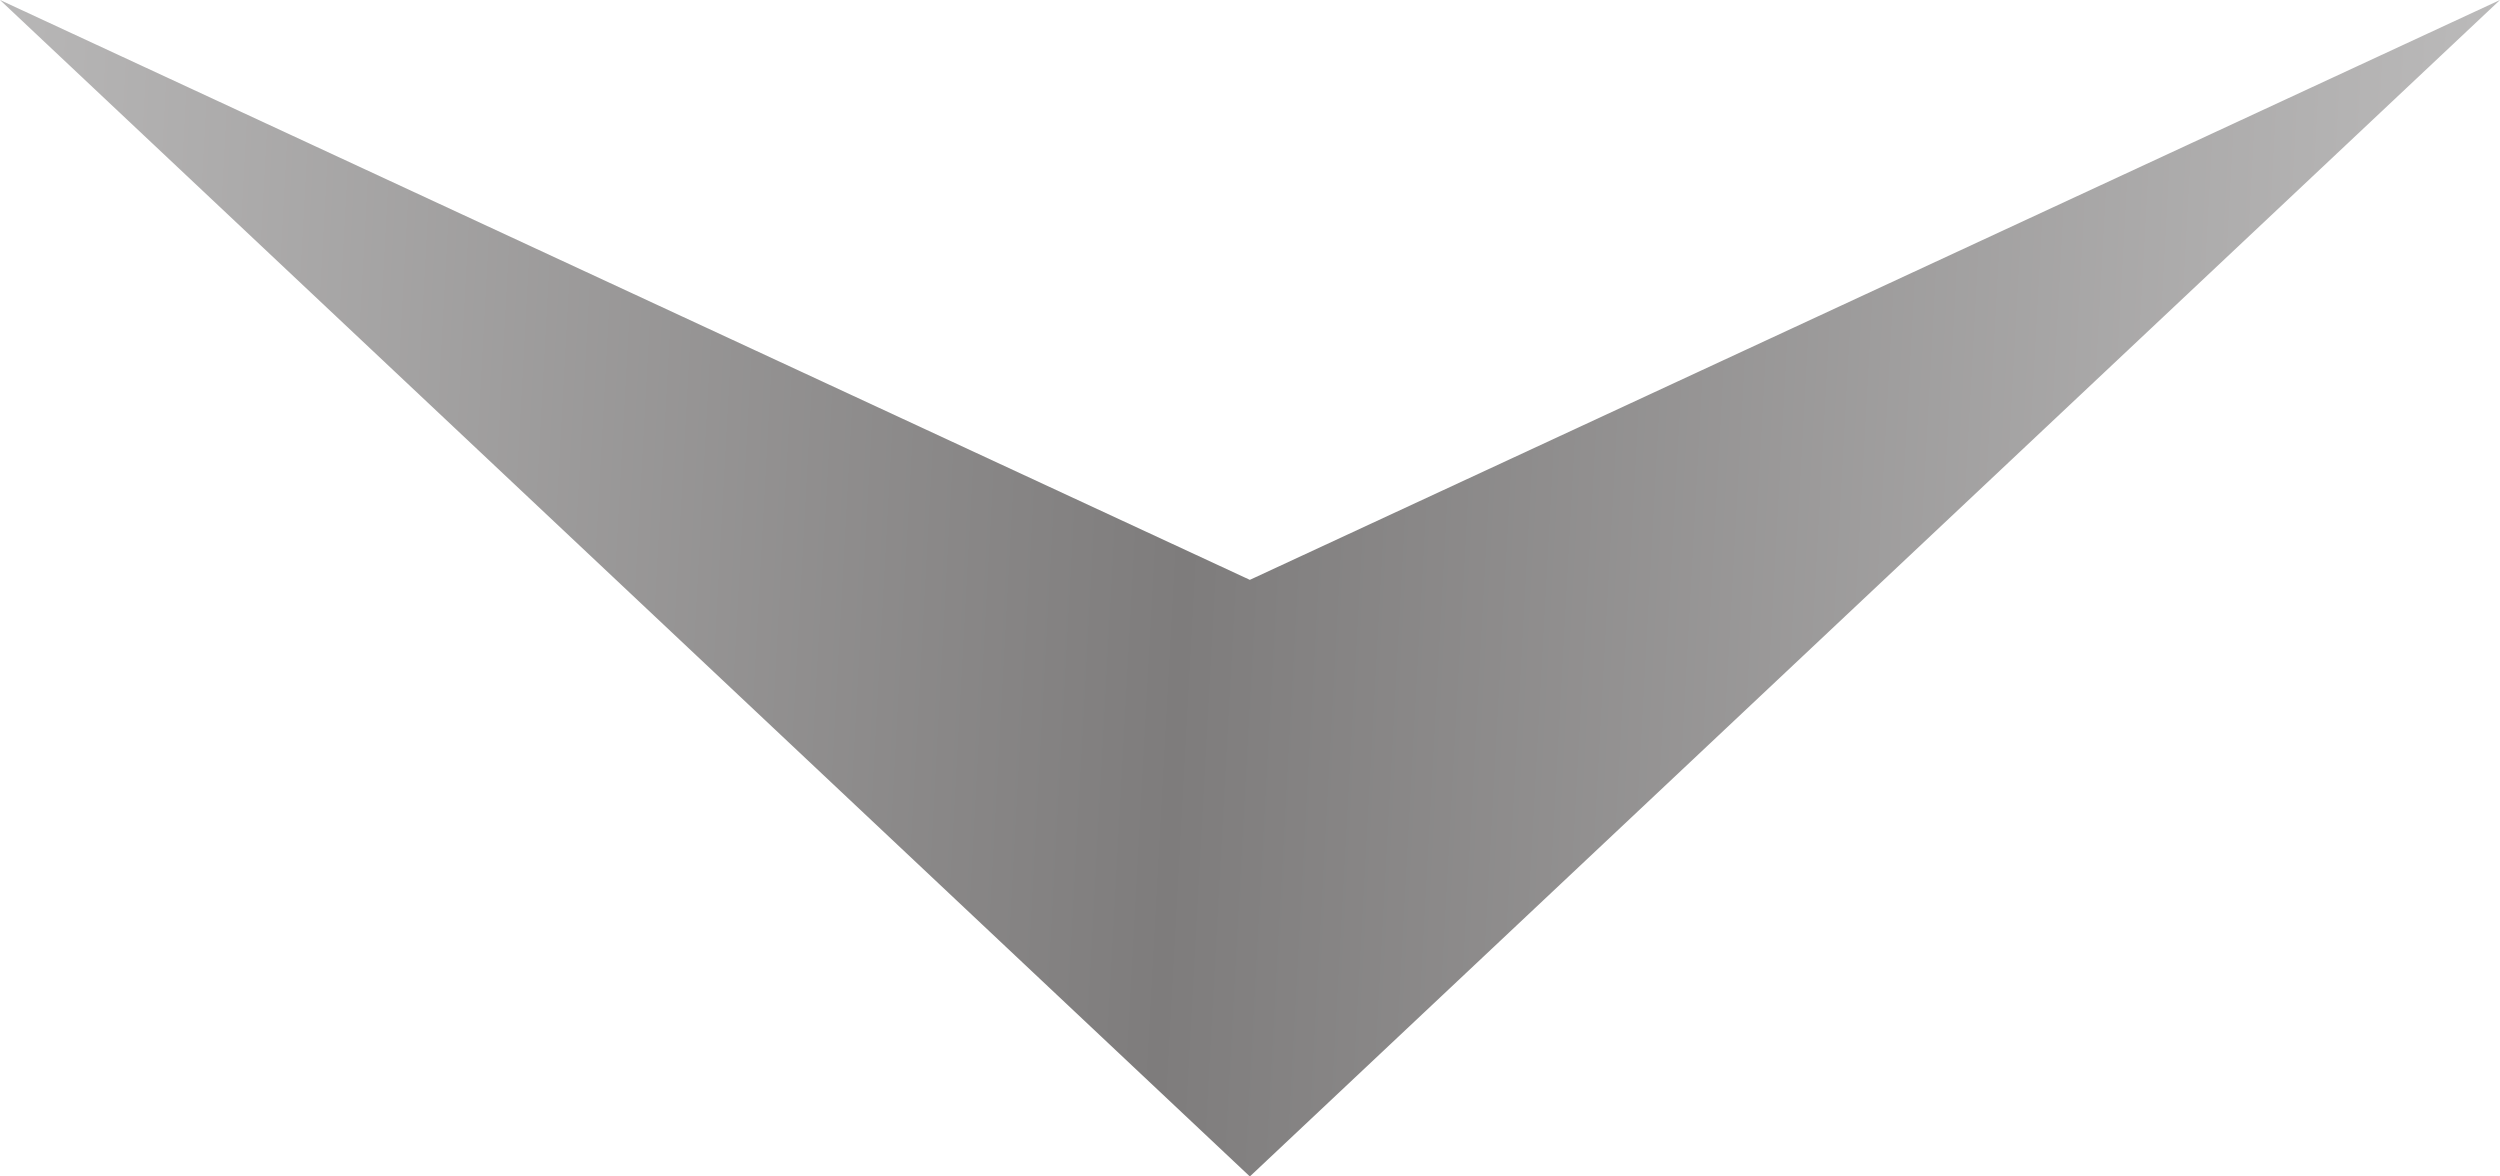 <svg width="68" height="32" viewBox="0 0 68 32" fill="none" xmlns="http://www.w3.org/2000/svg">
<path d="M68 0L33.996 32L0 0L33.996 15.772L68 0Z" fill="url(#paint0_linear_514_2682)"/>
<defs>
<linearGradient id="paint0_linear_514_2682" x1="-1.845" y1="-2.40243e-06" x2="67.778" y2="3.809" gradientUnits="userSpaceOnUse">
<stop stop-color="#BBBABA"/>
<stop offset="0.5" stop-color="#7E7C7C"/>
<stop offset="1" stop-color="#BBBABA"/>
</linearGradient>
</defs>
</svg>
